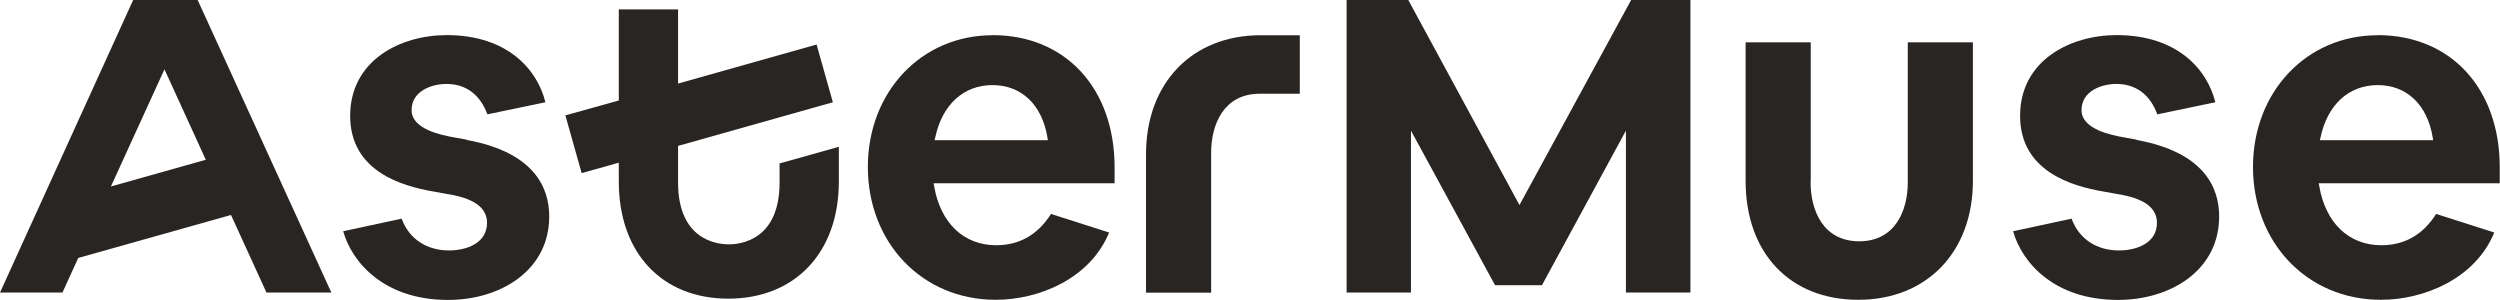 <?xml version="1.0" encoding="UTF-8"?>
<svg id="Layer_2" data-name="Layer 2" xmlns="http://www.w3.org/2000/svg" viewBox="0 0 196.55 23.57">
  <defs>
    <style>
      .cls-1 {
        fill: #292523;
      }
    </style>
  </defs>
  <g id="Layer_1-2" data-name="Layer 1">
    <g>
      <g>
        <path class="cls-1" d="M36.69,10.98l-1.05-.19c-.81-.15-3.28-.59-3.28-2.13s1.63-2.06,2.73-2.06c1.54,0,2.65.83,3.23,2.39l4.56-.95c-.63-2.57-2.98-5.28-7.76-5.28-3.65,0-7.59,1.99-7.59,6.35s4.08,5.52,6.51,5.94l1.05.19c2.15.33,3.2,1.07,3.2,2.28,0,1.6-1.61,2.17-2.99,2.17-1.77,0-3.16-.93-3.72-2.5l-4.6.99c.71,2.51,3.28,5.4,8.24,5.4,2.1,0,4.05-.59,5.49-1.66,1.61-1.2,2.47-2.89,2.47-4.91,0-2.21-1.13-5.04-6.51-6.01Z"/>
        <path class="cls-1" d="M78.03,2.77c-5.59,0-9.8,4.45-9.8,10.36s4.23,10.44,10.06,10.44c3.36,0,7.41-1.64,8.91-5.29l-4.57-1.46c-1.03,1.63-2.48,2.46-4.31,2.46-2.55,0-4.38-1.74-4.88-4.65l-.04-.22h14.23v-1.25c0-6.22-3.86-10.4-9.61-10.4ZM73.48,11.02l.05-.22c.55-2.58,2.23-4.11,4.5-4.11s3.9,1.54,4.32,4.12l.03.21h-8.91Z"/>
        <path class="cls-1" d="M142.36,14.33V3.33h-5.12v10.89c0,5.68,3.48,9.35,8.86,9.35s9.01-3.76,9.01-9.35V3.33h-5.12v11c0,2.25-1,4.64-3.82,4.64s-3.82-2.4-3.82-4.64Z"/>
        <path class="cls-1" d="M167.98,10.98l-1.05-.19c-.81-.15-3.28-.59-3.28-2.13s1.63-2.06,2.73-2.06c1.54,0,2.65.83,3.23,2.39l4.56-.95c-.63-2.57-2.98-5.28-7.76-5.28-3.65,0-7.59,1.99-7.59,6.35s4.08,5.52,6.51,5.94l1.05.19c2.15.33,3.2,1.07,3.2,2.28,0,1.6-1.61,2.17-2.99,2.17-1.77,0-3.16-.93-3.72-2.5l-4.6.99c.71,2.51,3.28,5.4,8.24,5.4,2.1,0,4.05-.59,5.49-1.66,1.61-1.2,2.47-2.89,2.47-4.91,0-2.21-1.13-5.04-6.51-6.01Z"/>
        <path class="cls-1" d="M186.93,2.77c-5.59,0-9.8,4.45-9.8,10.36s4.23,10.44,10.06,10.44c3.36,0,7.41-1.64,8.91-5.29l-4.57-1.46c-1.03,1.63-2.48,2.46-4.31,2.46-2.55,0-4.38-1.74-4.88-4.65l-.04-.22h14.23v-1.25c0-6.22-3.86-10.4-9.61-10.4ZM182.39,11.02l.05-.22c.55-2.58,2.23-4.11,4.5-4.11s3.9,1.54,4.32,4.12l.03.21h-8.91Z"/>
        <polygon class="cls-1" points="110.72 0 105.87 0 105.87 23 110.93 23 110.93 10.27 117.54 22.42 121.23 22.42 127.83 10.27 127.83 23 132.9 23 132.9 0 128.24 0 119.46 16.12 110.72 0"/>
        <path class="cls-1" d="M53.31,14.34v-2.87l12.17-3.43-1.28-4.54-10.89,3.07V.74h-4.66v7.16l-4.2,1.17,1.28,4.54,2.92-.82v1.49c0,5.59,3.38,9.2,8.61,9.2s8.69-3.61,8.69-9.2v-2.74l-4.66,1.31v1.5c0,4.51-3.05,4.86-3.99,4.86s-3.99-.35-3.99-4.86Z"/>
        <path class="cls-1" d="M90.1,12.12v10.89h5.12v-11c0-2.24,1-4.63,3.8-4.64h3.17V2.77h-3.08c-5.39,0-9.01,3.76-9.01,9.35Z"/>
      </g>
      <path class="cls-1" d="M10.47,0L0,23h4.91l1.24-2.72,12.01-3.38,2.79,6.1h5.1L15.54,0h-5.07ZM8.72,14.66l4.21-9.21,3.25,7.11-7.46,2.1Z"/>
    </g>
  </g>
</svg>